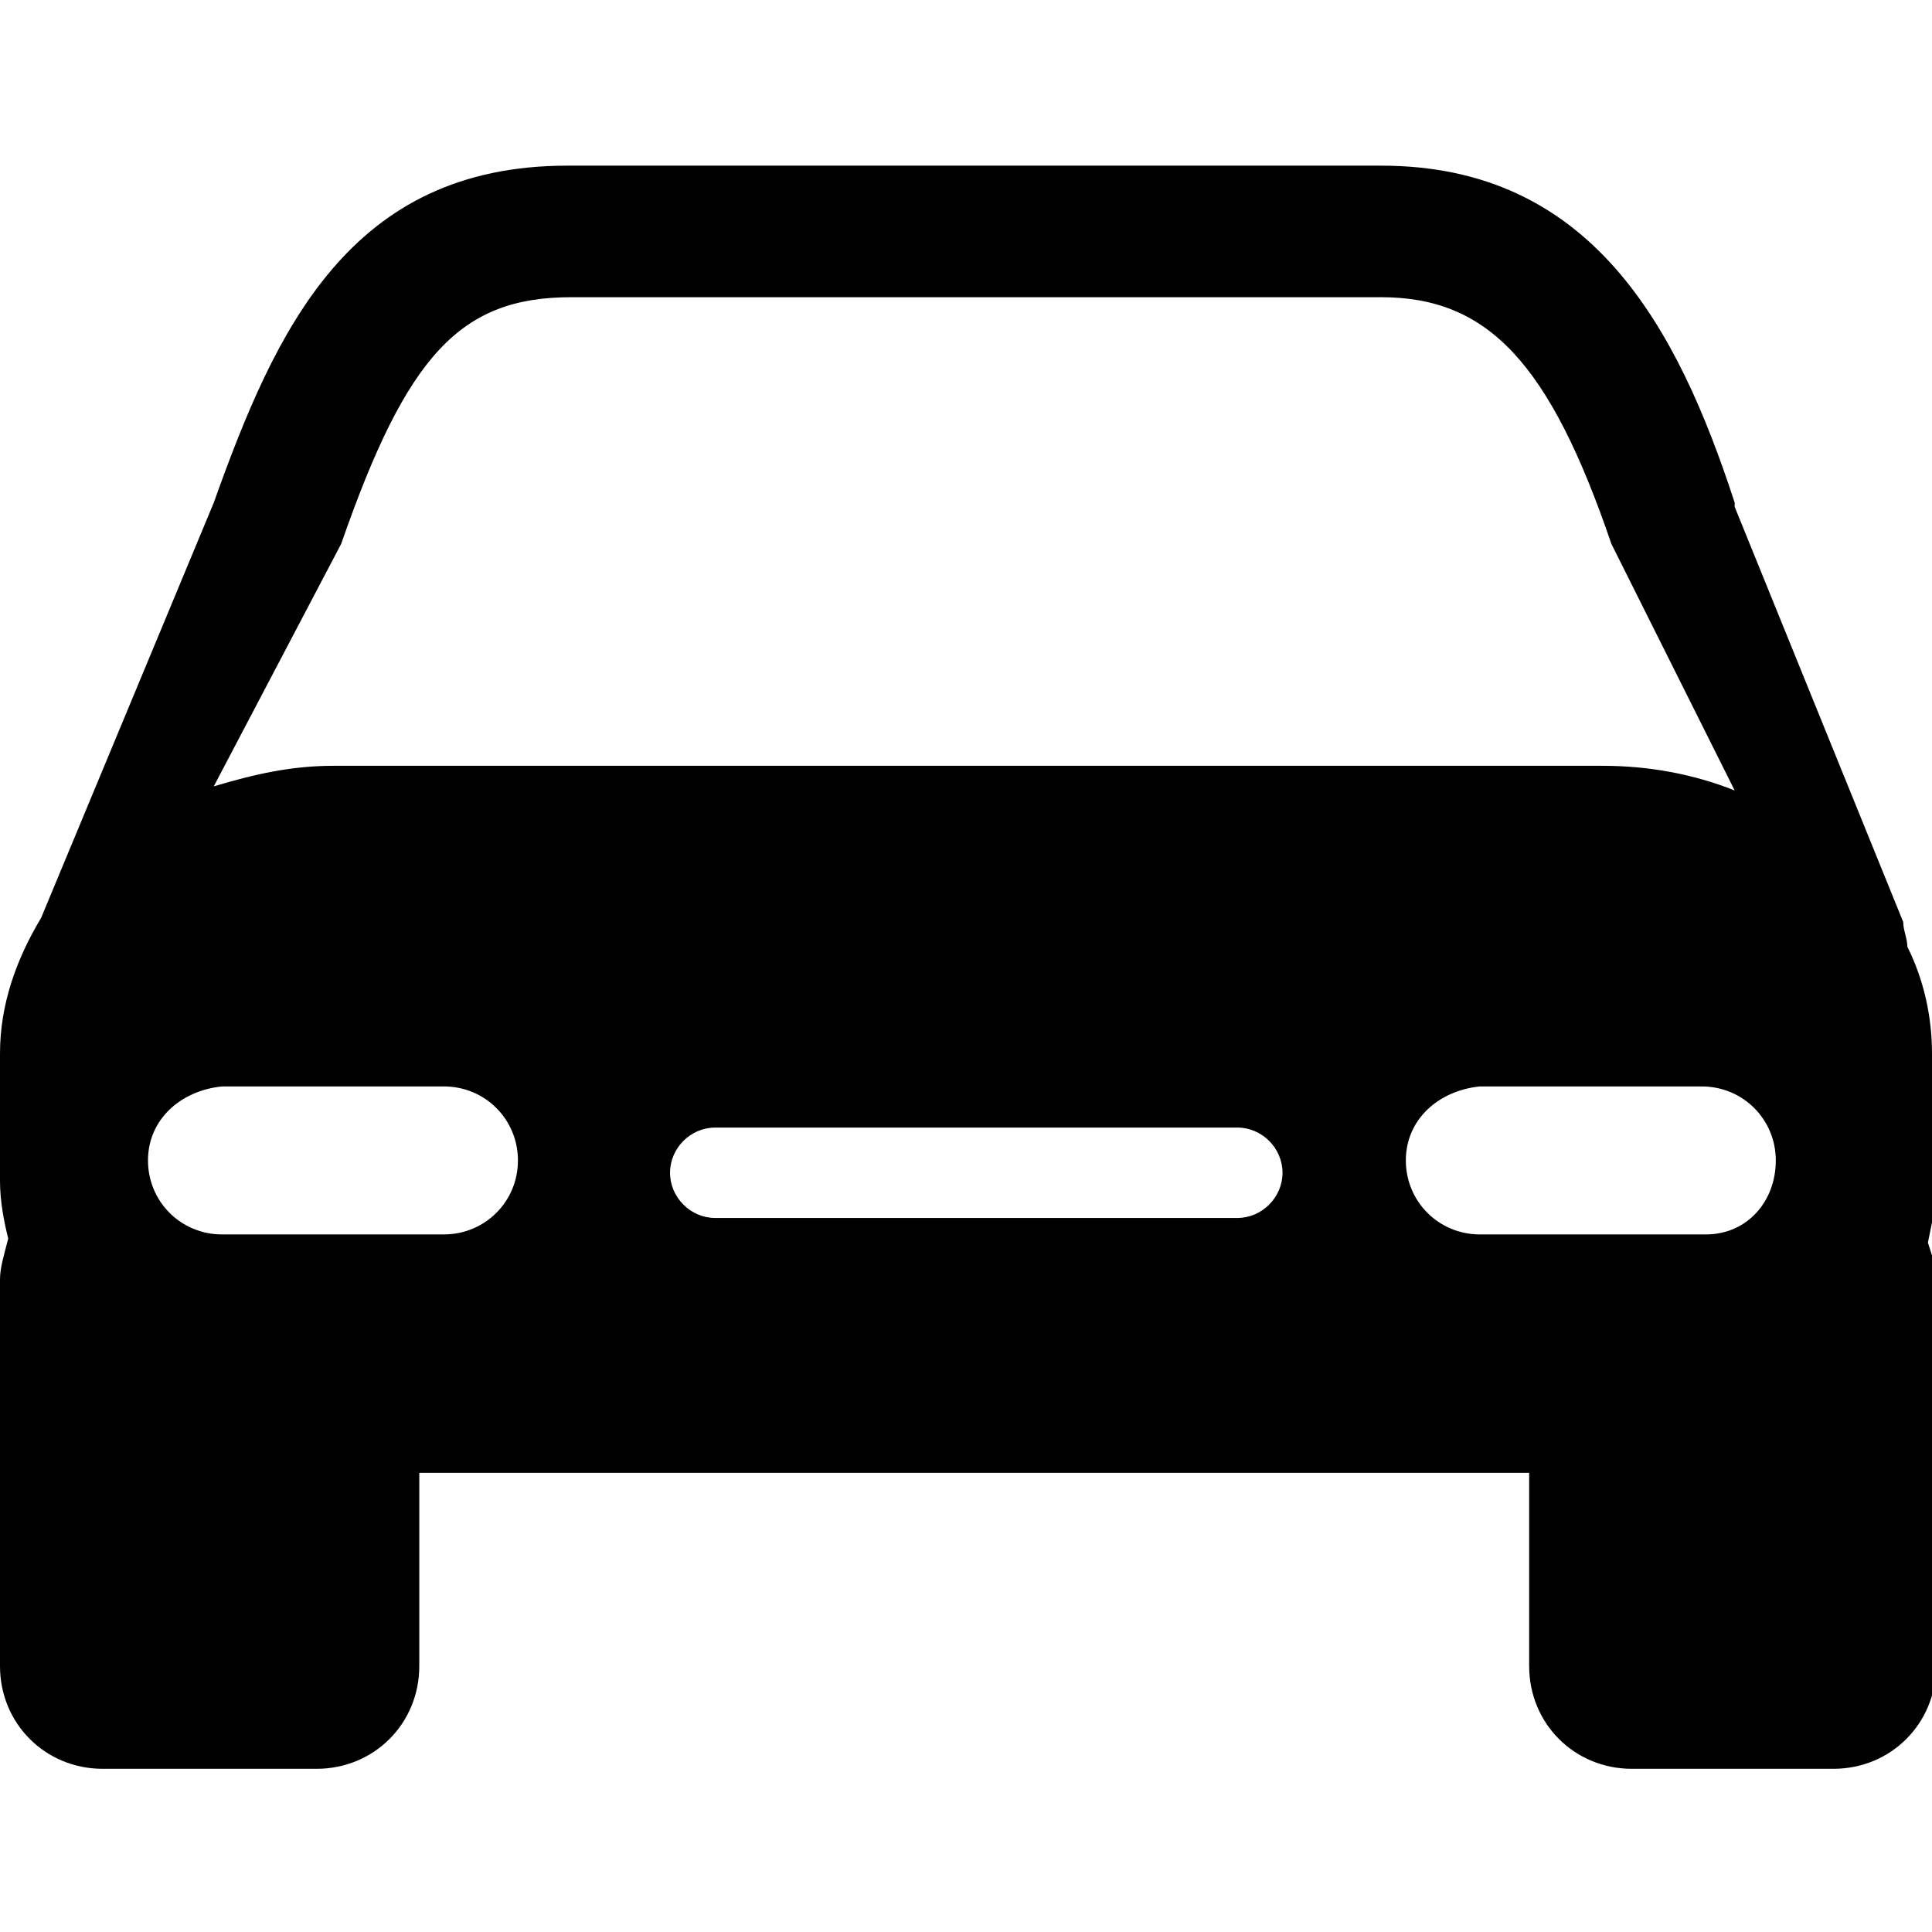 <svg xmlns="http://www.w3.org/2000/svg" viewBox="0 0 47 47"><path d="M47 25.63c0-.9-.2-1.8-.6-2.6 0-.2-.1-.4-.1-.6l-4.1-10.1v-.1c-1.4-4.3-3.5-8.2-8.6-8.2H13.8c-5.3 0-7.1 4-8.6 8.2L1 22.33c-.6 1-1 2.1-1 3.3v3.1c0 .5.1 1 .2 1.4-.1.4-.2.7-.2 1v9.4c0 1.4 1.1 2.5 2.5 2.5h5.2c1.4 0 2.5-1.1 2.5-2.5v-4.7h27v4.7c0 1.4 1.1 2.5 2.5 2.5h4.9c1.4 0 2.5-1.1 2.5-2.5v-9.4c0-.3-.1-.6-.2-.9.1-.5.2-.9.2-1.4l-.1-3.2zM8.3 13.23c1.6-4.6 2.9-6 5.6-6h19.7c2.6 0 4.1 1.6 5.6 6l3 6c-1-.4-2.1-.6-3.2-.6H8.1c-1 0-1.9.2-2.9.5l3.1-5.9zm2.5 16.8H5.4c-1 0-1.8-.8-1.8-1.8s.8-1.7 1.8-1.8h5.4c1 0 1.8.8 1.8 1.8s-.8 1.8-1.8 1.8zm19.3-.4H17.4c-.6 0-1.1-.5-1.1-1.1 0-.6.5-1.1 1.1-1.1h12.7c.6 0 1.1.5 1.1 1.1 0 .6-.5 1.1-1.1 1.1zm11.4.4H36c-1 0-1.8-.8-1.8-1.8s.8-1.7 1.8-1.8h5.4c1 0 1.8.8 1.8 1.8s-.7 1.8-1.7 1.8z"/></svg>